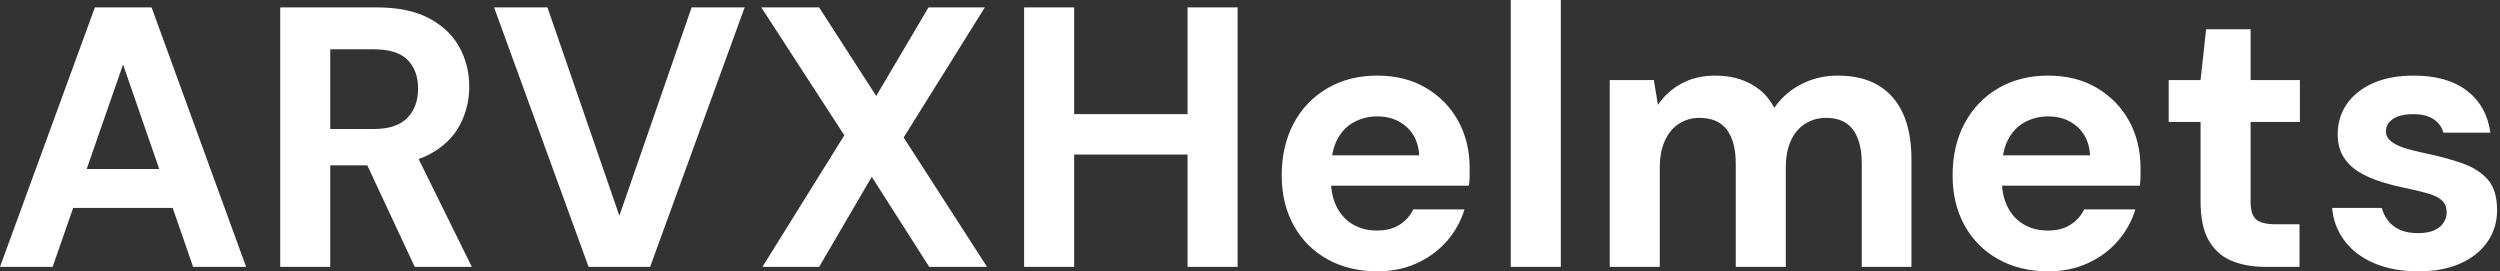 <svg baseProfile="full" height="28" version="1.1" viewBox="0 0 258 28" width="258" xmlns="http://www.w3.org/2000/svg" xmlns:ev="http://www.w3.org/2001/xml-events" xmlns:xlink="http://www.w3.org/1999/xlink"><rect x="0" y="0" width="258" height="28" fill="#333333" stroke="none"/><defs /><g><path d="M0.842 27.541 10.634 0.765H16.486L26.24 27.541H20.77L13.541 6.656L6.273 27.541ZM5.164 21.459 6.541 17.443H20.158L21.497 21.459Z M29.76 27.541V0.765H39.743Q42.995 0.765 45.098 1.874Q47.202 2.984 48.235 4.839Q49.268 6.694 49.268 8.951Q49.268 11.093 48.273 12.948Q47.279 14.803 45.156 15.932Q43.033 17.06 39.705 17.06H34.923V27.541ZM43.645 27.541 38.137 15.76H43.721L49.536 27.541ZM34.923 13.311H39.437Q41.77 13.311 42.88 12.164Q43.989 11.016 43.989 9.142Q43.989 7.268 42.899 6.178Q41.809 5.087 39.437 5.087H34.923Z M61.585 27.541 51.831 0.765H57.339L64.76 22.262L72.219 0.765H77.689L67.934 27.541Z M79.525 27.541 87.978 13.962 79.41 0.765H85.377L91.268 9.907L96.661 0.765H102.475L94.098 14.191L102.705 27.541H96.738L90.809 18.246L85.377 27.541Z M123.399 27.541V0.765H128.563V27.541ZM106.53 27.541V0.765H111.694V27.541ZM110.967 15.951V11.781H124.279V15.951Z M142.984 28Q140.077 28 137.839 26.757Q135.601 25.514 134.358 23.276Q133.115 21.038 133.115 18.093Q133.115 15.071 134.339 12.757Q135.563 10.443 137.801 9.123Q140.038 7.803 142.984 7.803Q145.852 7.803 147.995 9.066Q150.137 10.328 151.322 12.47Q152.508 14.612 152.508 17.328Q152.508 17.71 152.508 18.189Q152.508 18.667 152.432 19.164H136.787V16.027H147.306Q147.191 14.153 145.986 13.082Q144.781 12.011 142.984 12.011Q141.683 12.011 140.574 12.604Q139.464 13.197 138.833 14.421Q138.202 15.645 138.202 17.519V18.628Q138.202 20.197 138.795 21.363Q139.388 22.53 140.459 23.161Q141.53 23.792 142.945 23.792Q144.361 23.792 145.298 23.18Q146.235 22.568 146.694 21.612H151.973Q151.437 23.41 150.175 24.863Q148.913 26.317 147.077 27.158Q145.24 28 142.984 28Z M156.754 27.541V0.0H161.918V27.541Z M166.967 27.541V8.262H171.519L171.94 10.825Q172.858 9.448 174.369 8.626Q175.88 7.803 177.831 7.803Q179.284 7.803 180.432 8.186Q181.579 8.568 182.478 9.295Q183.377 10.022 183.951 11.131Q185.022 9.563 186.743 8.683Q188.464 7.803 190.492 7.803Q193.016 7.803 194.699 8.817Q196.383 9.831 197.243 11.743Q198.104 13.656 198.104 16.448V27.541H192.978V16.907Q192.978 14.612 192.079 13.388Q191.18 12.164 189.306 12.164Q188.082 12.164 187.126 12.776Q186.169 13.388 185.653 14.536Q185.137 15.683 185.137 17.29V27.541H179.973V16.907Q179.973 14.612 179.055 13.388Q178.137 12.164 176.224 12.164Q175.038 12.164 174.101 12.776Q173.164 13.388 172.648 14.536Q172.131 15.683 172.131 17.29V27.541Z M212.219 28Q209.311 28 207.074 26.757Q204.836 25.514 203.593 23.276Q202.35 21.038 202.35 18.093Q202.35 15.071 203.574 12.757Q204.798 10.443 207.036 9.123Q209.273 7.803 212.219 7.803Q215.087 7.803 217.23 9.066Q219.372 10.328 220.557 12.47Q221.743 14.612 221.743 17.328Q221.743 17.71 221.743 18.189Q221.743 18.667 221.667 19.164H206.022V16.027H216.541Q216.426 14.153 215.221 13.082Q214.016 12.011 212.219 12.011Q210.918 12.011 209.809 12.604Q208.699 13.197 208.068 14.421Q207.437 15.645 207.437 17.519V18.628Q207.437 20.197 208.03 21.363Q208.623 22.53 209.694 23.161Q210.765 23.792 212.18 23.792Q213.596 23.792 214.533 23.18Q215.47 22.568 215.929 21.612H221.208Q220.672 23.41 219.41 24.863Q218.148 26.317 216.311 27.158Q214.475 28 212.219 28Z M234.672 27.541Q232.645 27.541 231.134 26.91Q229.623 26.279 228.781 24.806Q227.94 23.333 227.94 20.77V12.585H224.65V8.262H227.94L228.514 3.022H233.104V8.262H238.191V12.585H233.104V20.847Q233.104 22.148 233.678 22.645Q234.251 23.142 235.628 23.142H238.153V27.541Z M250.432 28Q247.792 28 245.842 27.158Q243.891 26.317 242.781 24.825Q241.672 23.333 241.519 21.459H246.645Q246.836 22.186 247.295 22.779Q247.754 23.372 248.519 23.716Q249.284 24.06 250.355 24.06Q251.388 24.06 252.038 23.773Q252.689 23.486 253.014 22.989Q253.339 22.492 253.339 21.956Q253.339 21.153 252.88 20.713Q252.421 20.273 251.541 20.005Q250.661 19.738 249.399 19.47Q248.022 19.202 246.702 18.801Q245.383 18.399 244.35 17.787Q243.317 17.175 242.705 16.219Q242.093 15.262 242.093 13.847Q242.093 12.126 243.011 10.768Q243.929 9.41 245.689 8.607Q247.448 7.803 249.934 7.803Q253.415 7.803 255.443 9.372Q257.47 10.94 257.852 13.694H252.995Q252.765 12.814 251.981 12.298Q251.197 11.781 249.896 11.781Q248.519 11.781 247.792 12.279Q247.066 12.776 247.066 13.579Q247.066 14.115 247.544 14.536Q248.022 14.956 248.902 15.243Q249.781 15.53 251.044 15.798Q253.262 16.257 254.945 16.85Q256.628 17.443 257.585 18.533Q258.541 19.623 258.541 21.689Q258.541 23.525 257.546 24.959Q256.552 26.393 254.735 27.197Q252.918 28 250.432 28Z " fill="rgb(255,255,255)" transform="translate(-0.842, 0)" /></g></svg>